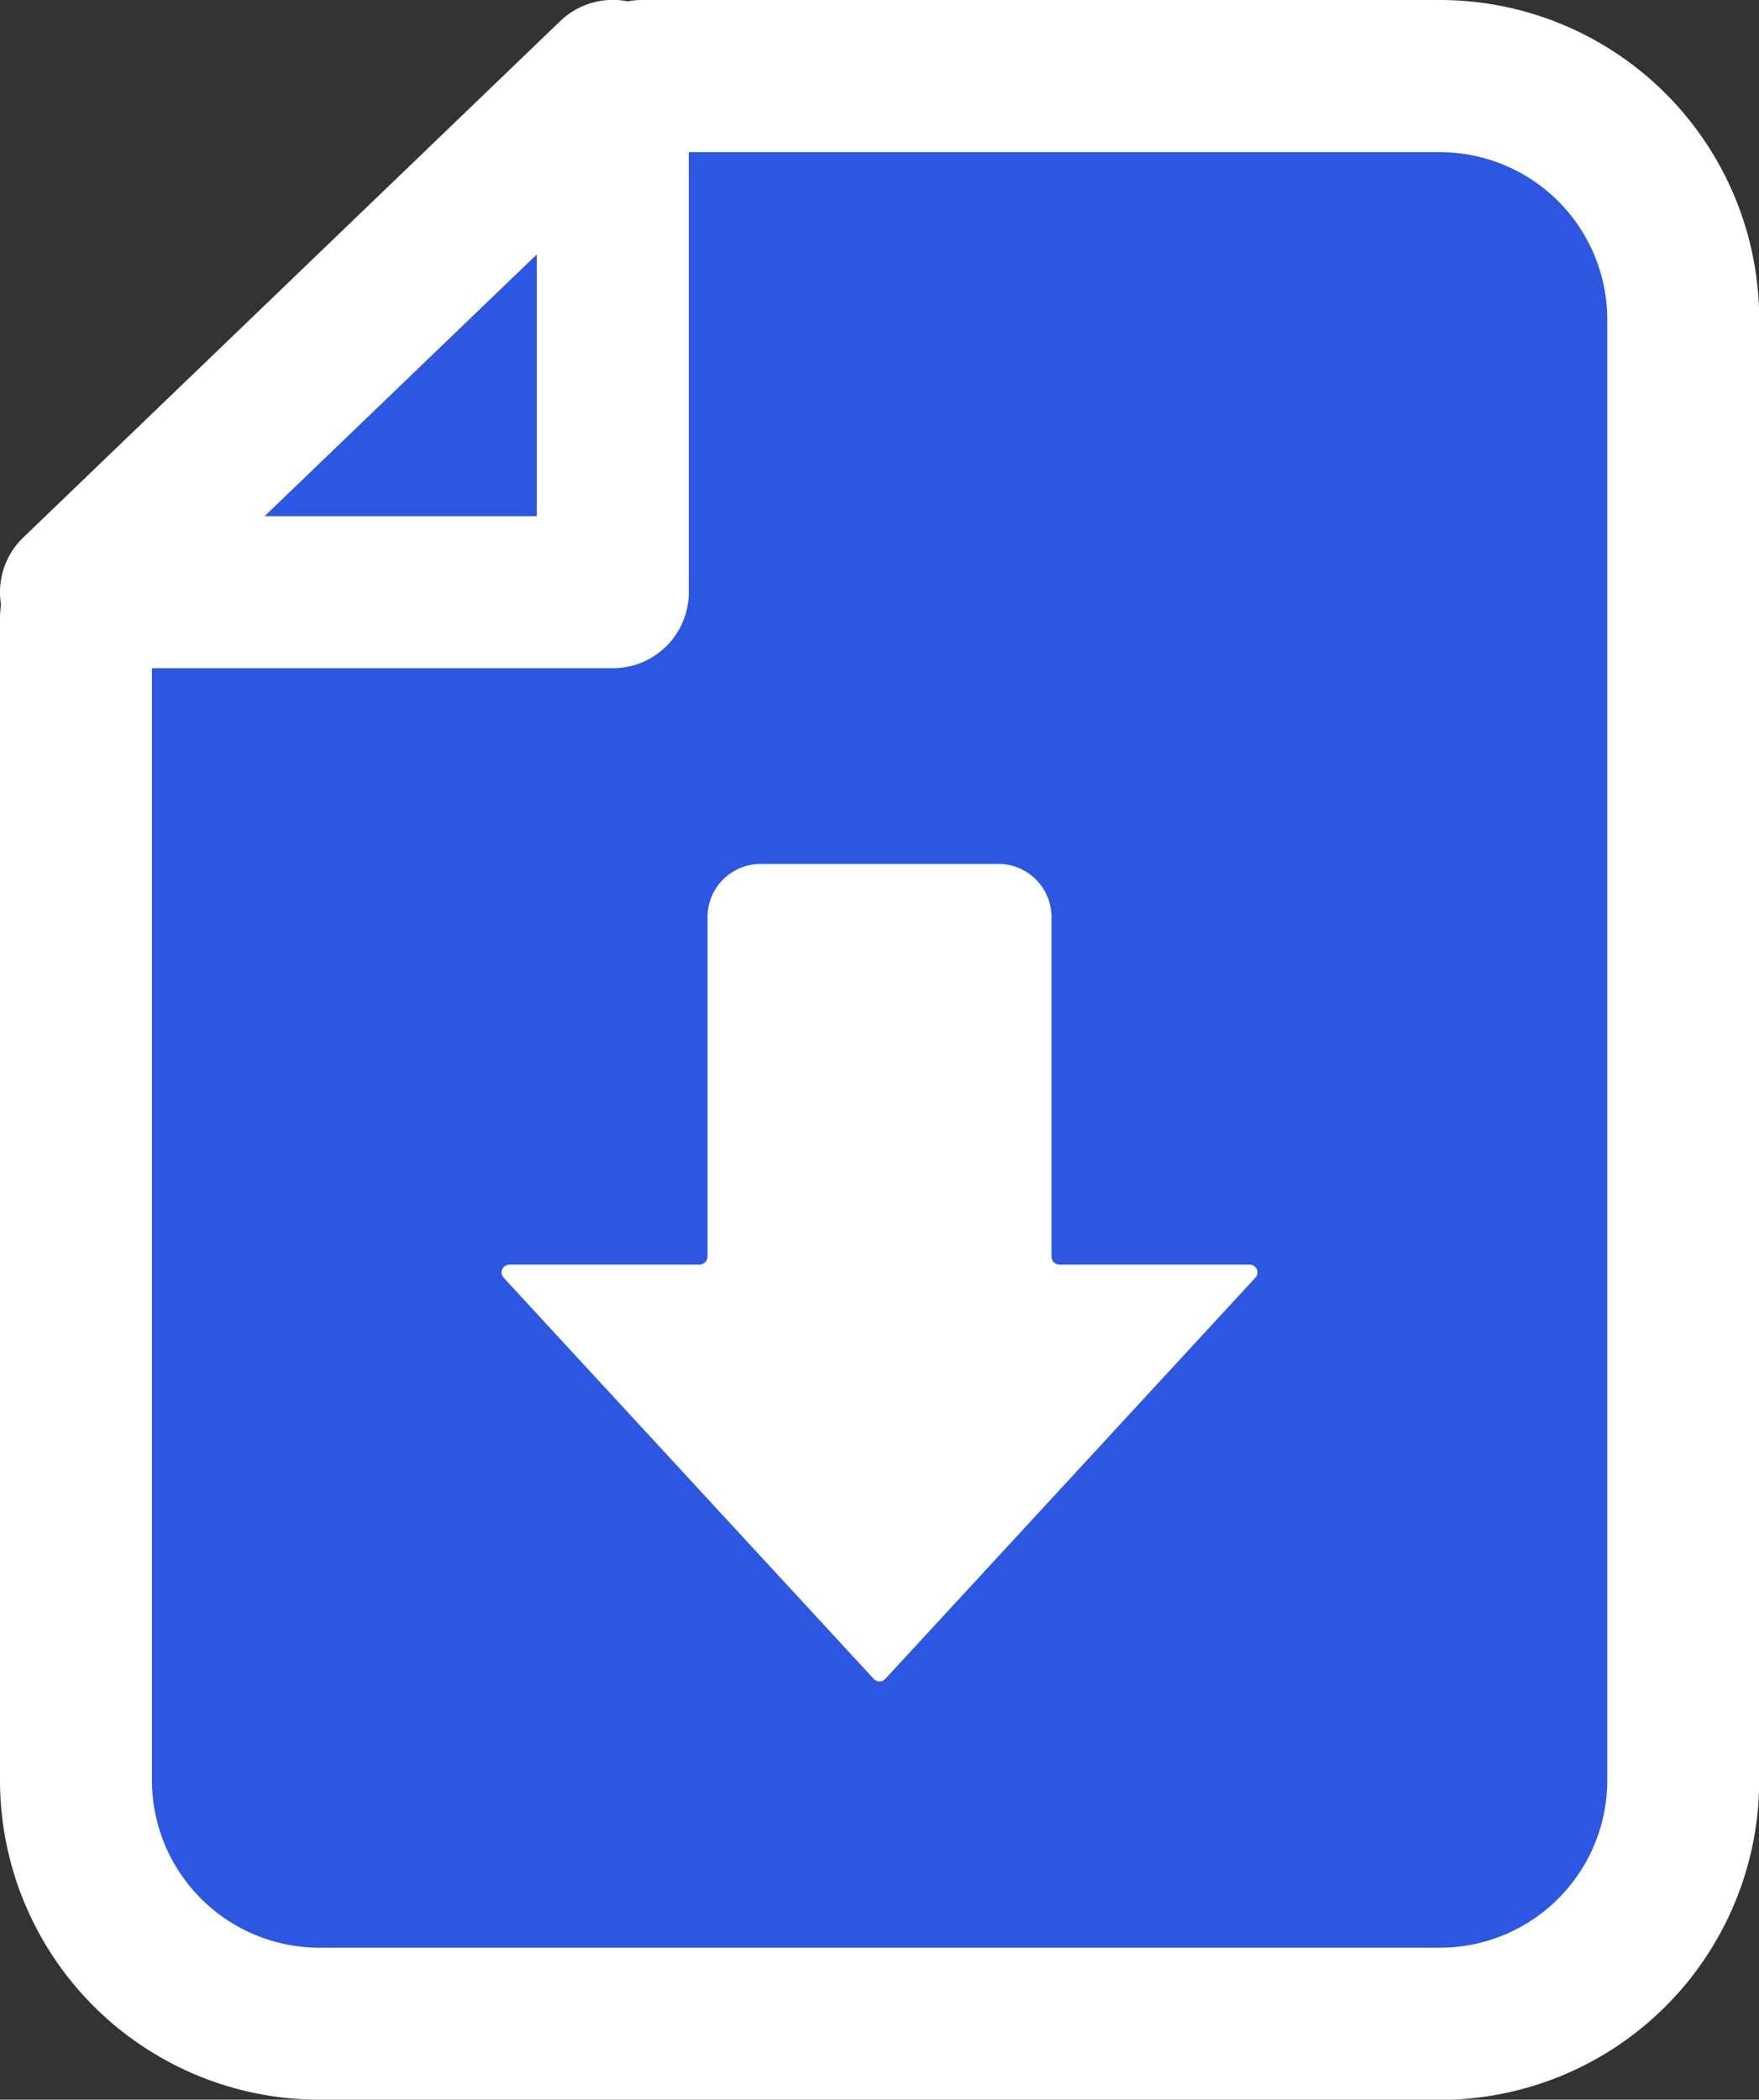 <svg xmlns="http://www.w3.org/2000/svg" xmlns:xlink="http://www.w3.org/1999/xlink" width="17.62" height="21.028" viewBox="0 0 17.62 21.028">
  <rect x="0" y="0" width="17.62" height="21.028" fill="#333333" stroke="none"/>
  <defs>
    <clipPath id="clip-path">
      <rect id="長方形_215" data-name="長方形 215" width="17.62" height="21.028" fill="none"/>
    </clipPath>
  </defs>
  <g id="グループ_360" data-name="グループ 360" clip-path="url(#clip-path)">
    <path id="パス_288" data-name="パス 288" d="M8.908,3.238H16.9a2.437,2.437,0,0,1,2.437,2.437V20.307A2.437,2.437,0,0,1,16.9,22.744H5.674a2.437,2.437,0,0,1-2.437-2.437V8.663" transform="translate(-2.476 -2.477)" fill="#2c57e3"/>
    <path id="パス_289" data-name="パス 289" d="M14.422,21.028H3.2A3.2,3.2,0,0,1,0,17.83V6.186a.761.761,0,1,1,1.522,0V17.83A1.678,1.678,0,0,0,3.2,19.506H14.422A1.677,1.677,0,0,0,16.1,17.83V3.2a1.677,1.677,0,0,0-1.676-1.676H6.432A.761.761,0,0,1,6.432,0h7.99a3.2,3.2,0,0,1,3.2,3.2V17.83a3.2,3.2,0,0,1-3.2,3.2" transform="translate(0 0)" fill="#fff"/>
    <path id="パス_290" data-name="パス 290" d="M8.615,3.238v5.17H3.238Z" transform="translate(-2.477 -2.477)" fill="#2c57e3"/>
    <path id="パス_291" data-name="パス 291" d="M6.138,6.692H.761a.761.761,0,0,1-.527-1.31L5.611.212A.761.761,0,0,1,6.9.761v5.17a.761.761,0,0,1-.761.761M2.65,5.17H5.377V2.548Z" transform="translate(0 0)" fill="#fff"/>
    <path id="パス_292" data-name="パス 292" d="M26.883,40.75v-3.4a.533.533,0,0,0-.533-.533H23.97a.533.533,0,0,0-.533.533v3.4a.08.08,0,0,1-.08.08H21.451a.078.078,0,0,0-.057.13l3.709,4.02a.078.078,0,0,0,.114,0l3.709-4.02a.078.078,0,0,0-.057-.13H26.963a.08.08,0,0,1-.08-.08" transform="translate(-16.35 -28.165)" fill="#fff"/>
  </g>
</svg>
